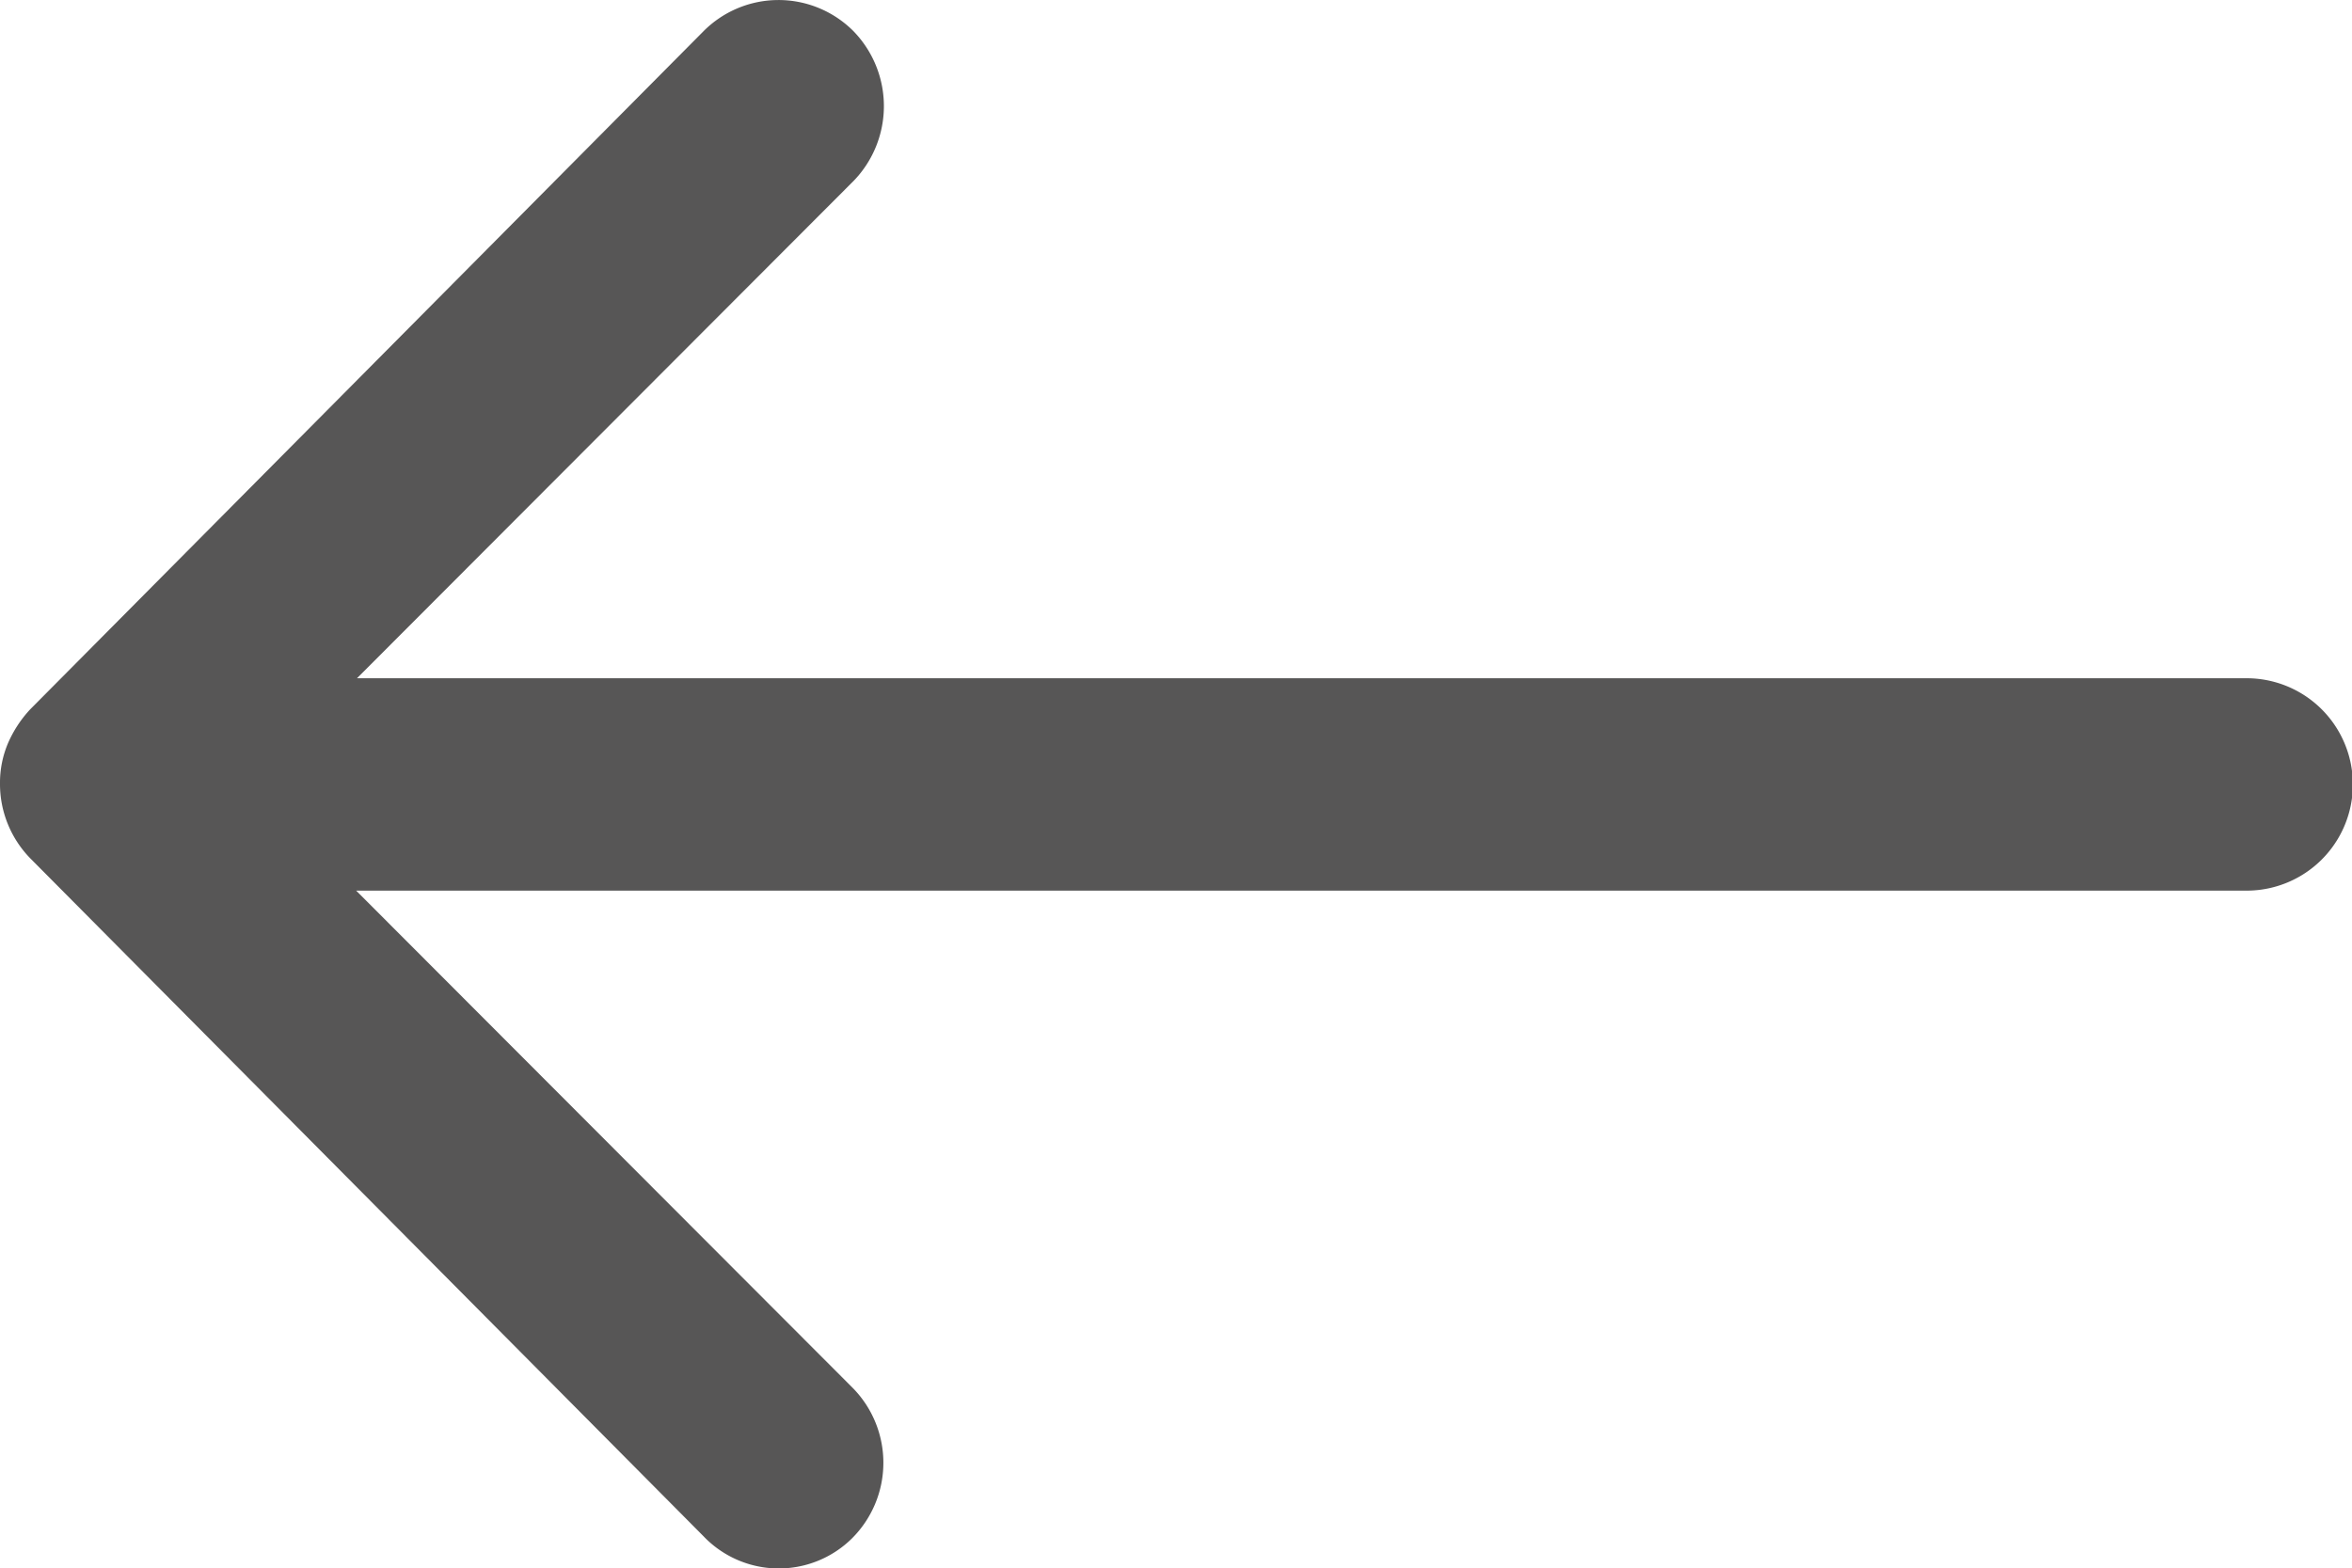 <?xml version="1.0" encoding="UTF-8"?>
<svg xmlns="http://www.w3.org/2000/svg" id="pfeil_links" width="40.024" height="26.694" viewBox="0 0 40.024 26.694">
  <path id="pfeil_links-2" data-name="pfeil_links" d="M33.4,11.763a1.817,1.817,0,0,0-.014,2.558l8.452,8.466H9.668a1.807,1.807,0,0,0,0,3.615H41.824l-8.452,8.466a1.83,1.83,0,0,0,.014,2.558,1.8,1.8,0,0,0,2.544-.014L47.385,25.873h0a2.03,2.03,0,0,0,.375-.57,1.725,1.725,0,0,0,.139-.7,1.812,1.812,0,0,0-.514-1.265L35.929,11.8A1.771,1.771,0,0,0,33.4,11.763Z" transform="translate(47.899 37.946) rotate(180)" fill="#575656"></path>
</svg>
